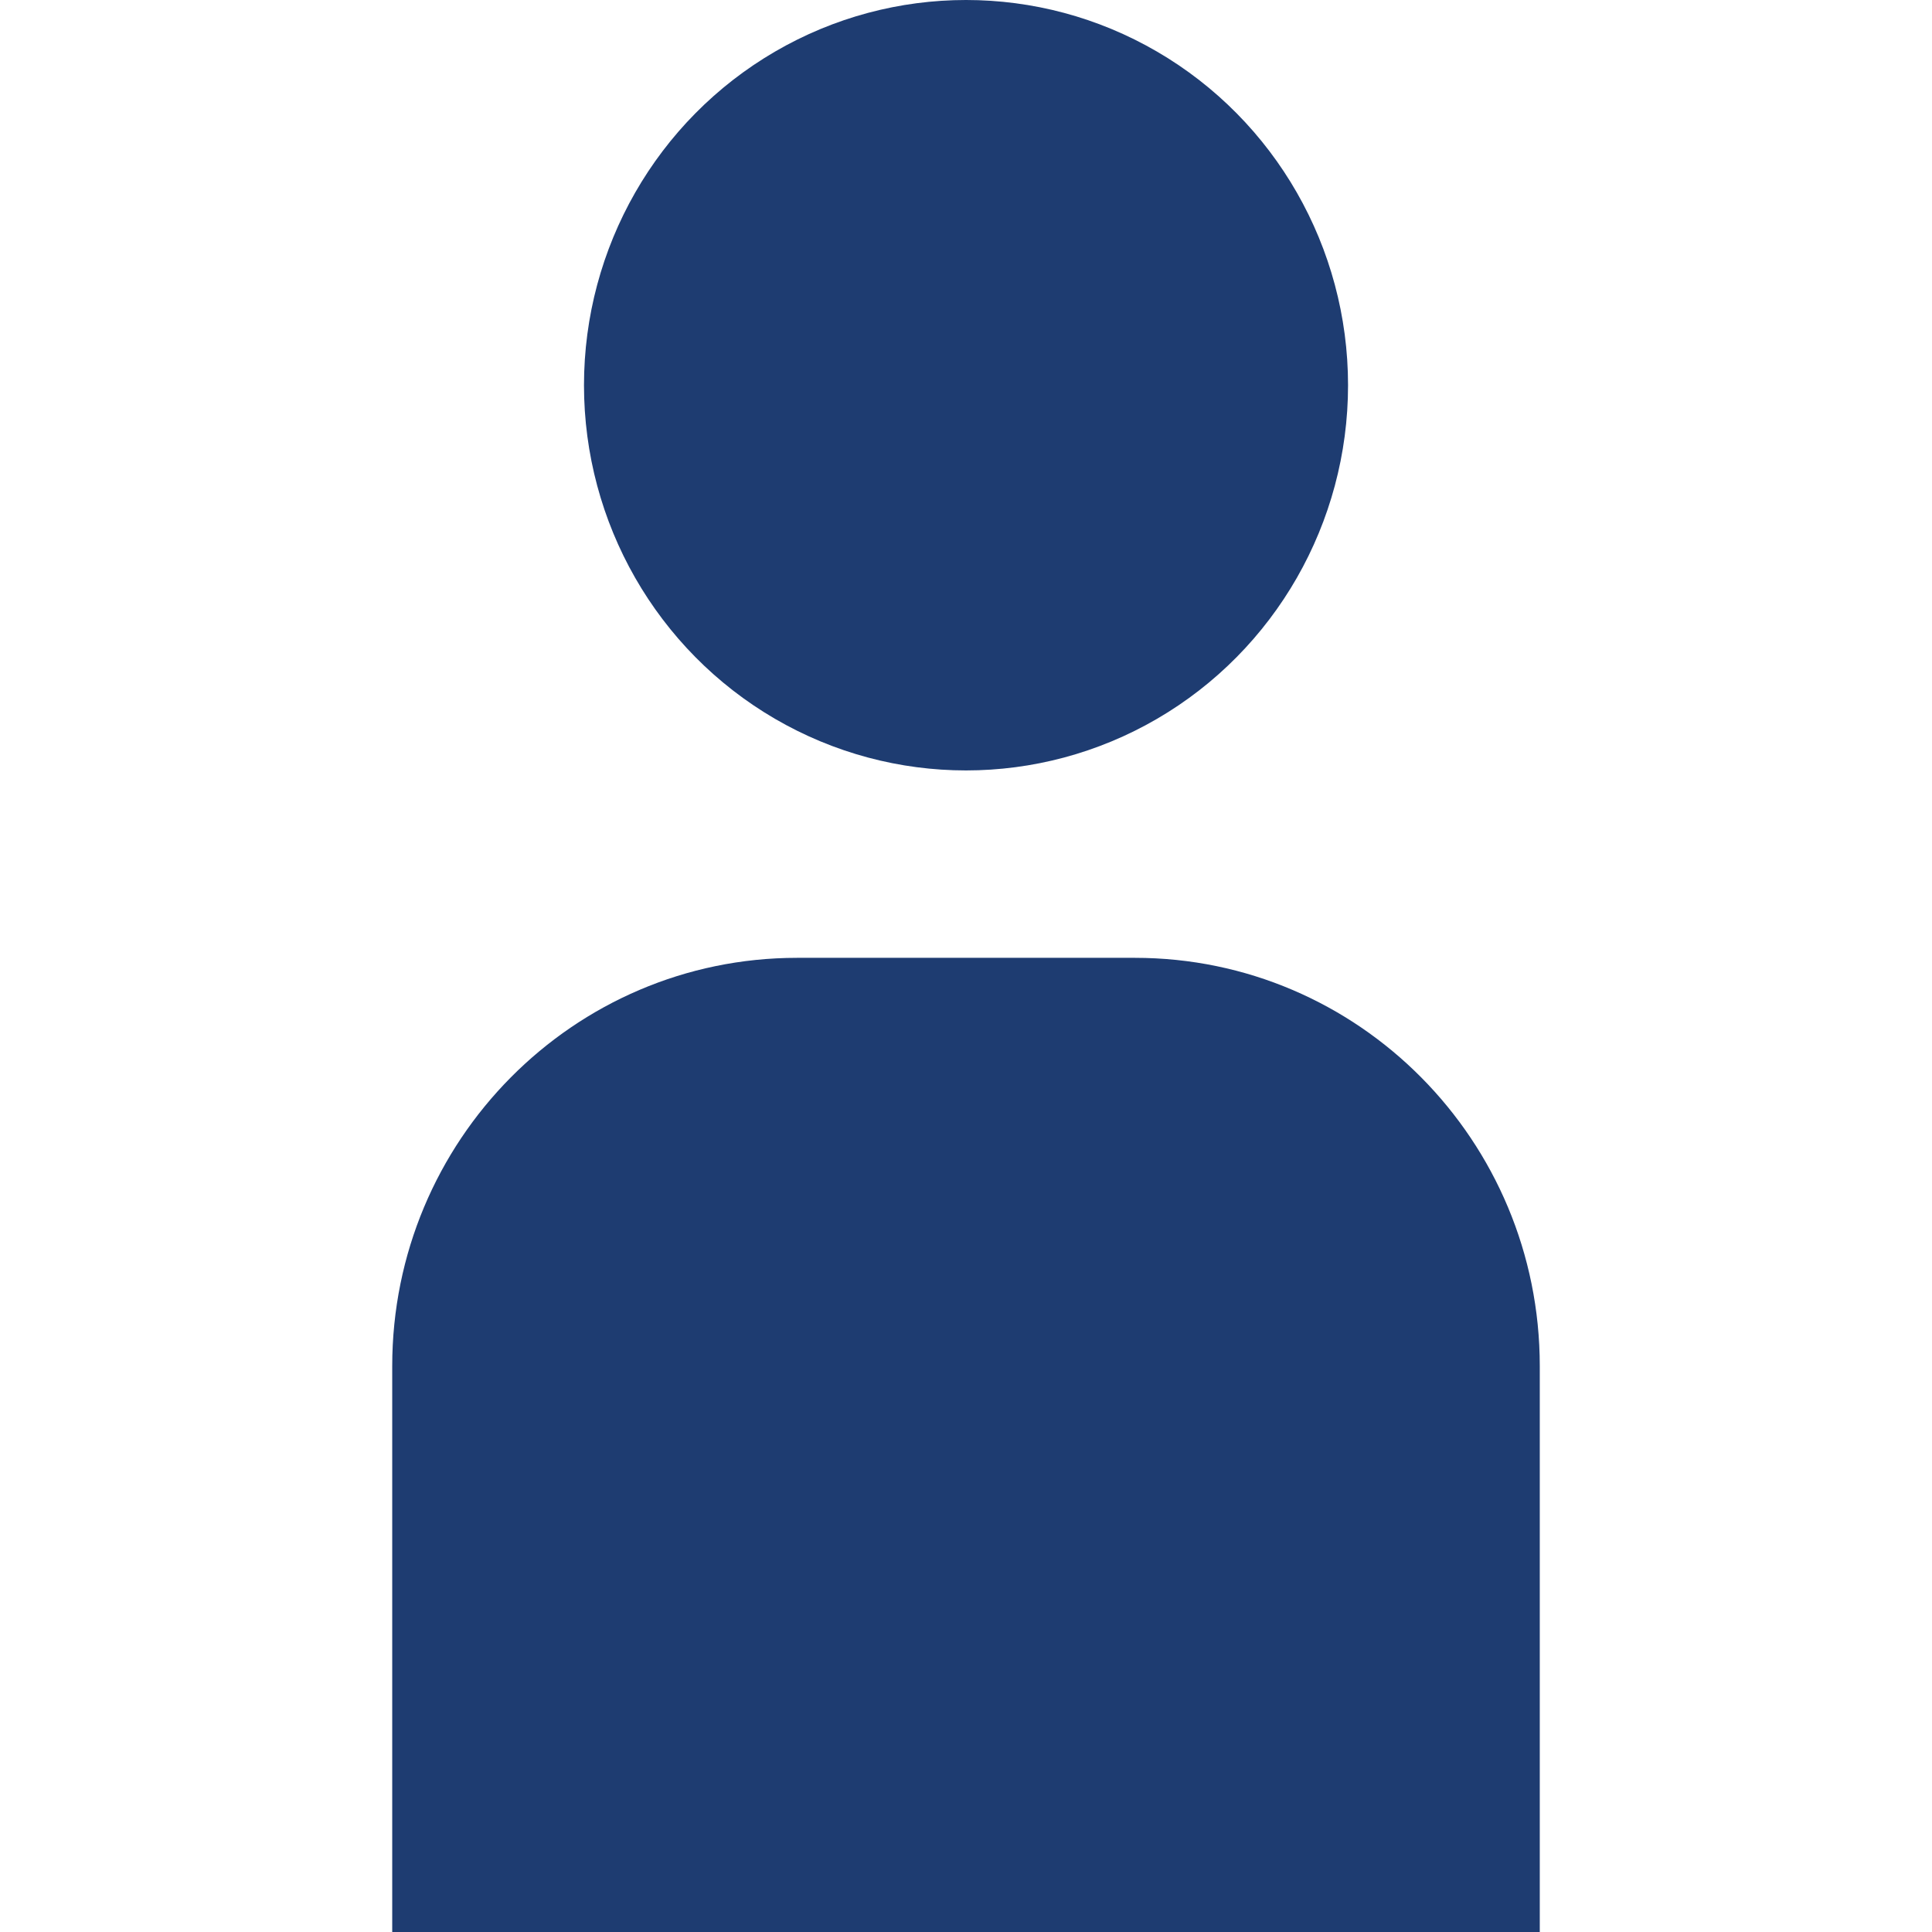 <?xml version="1.0" encoding="iso-8859-1"?>
<!-- Uploaded to: SVG Repo, www.svgrepo.com, Generator: SVG Repo Mixer Tools -->
<svg height="800px" width="800px" version="1.1" id="Capa_1" xmlns="http://www.w3.org/2000/svg" xmlns:xlink="http://www.w3.org/1999/xlink" 
	 viewBox="0 0 60.671 60.671" xml:space="preserve">
<g>
	<g>
		<ellipse style="fill:#1e3c71;" cx="30.336" cy="12.097" rx="11.997" ry="12.097"/>
		<path style="fill:#1e3c71;" d="M35.64,30.079H25.031c-7.021,0-12.714,5.739-12.714,12.821v17.771h36.037V42.9
			C48.354,35.818,42.661,30.079,35.64,30.079z"/>
	</g>
</g>
</svg>